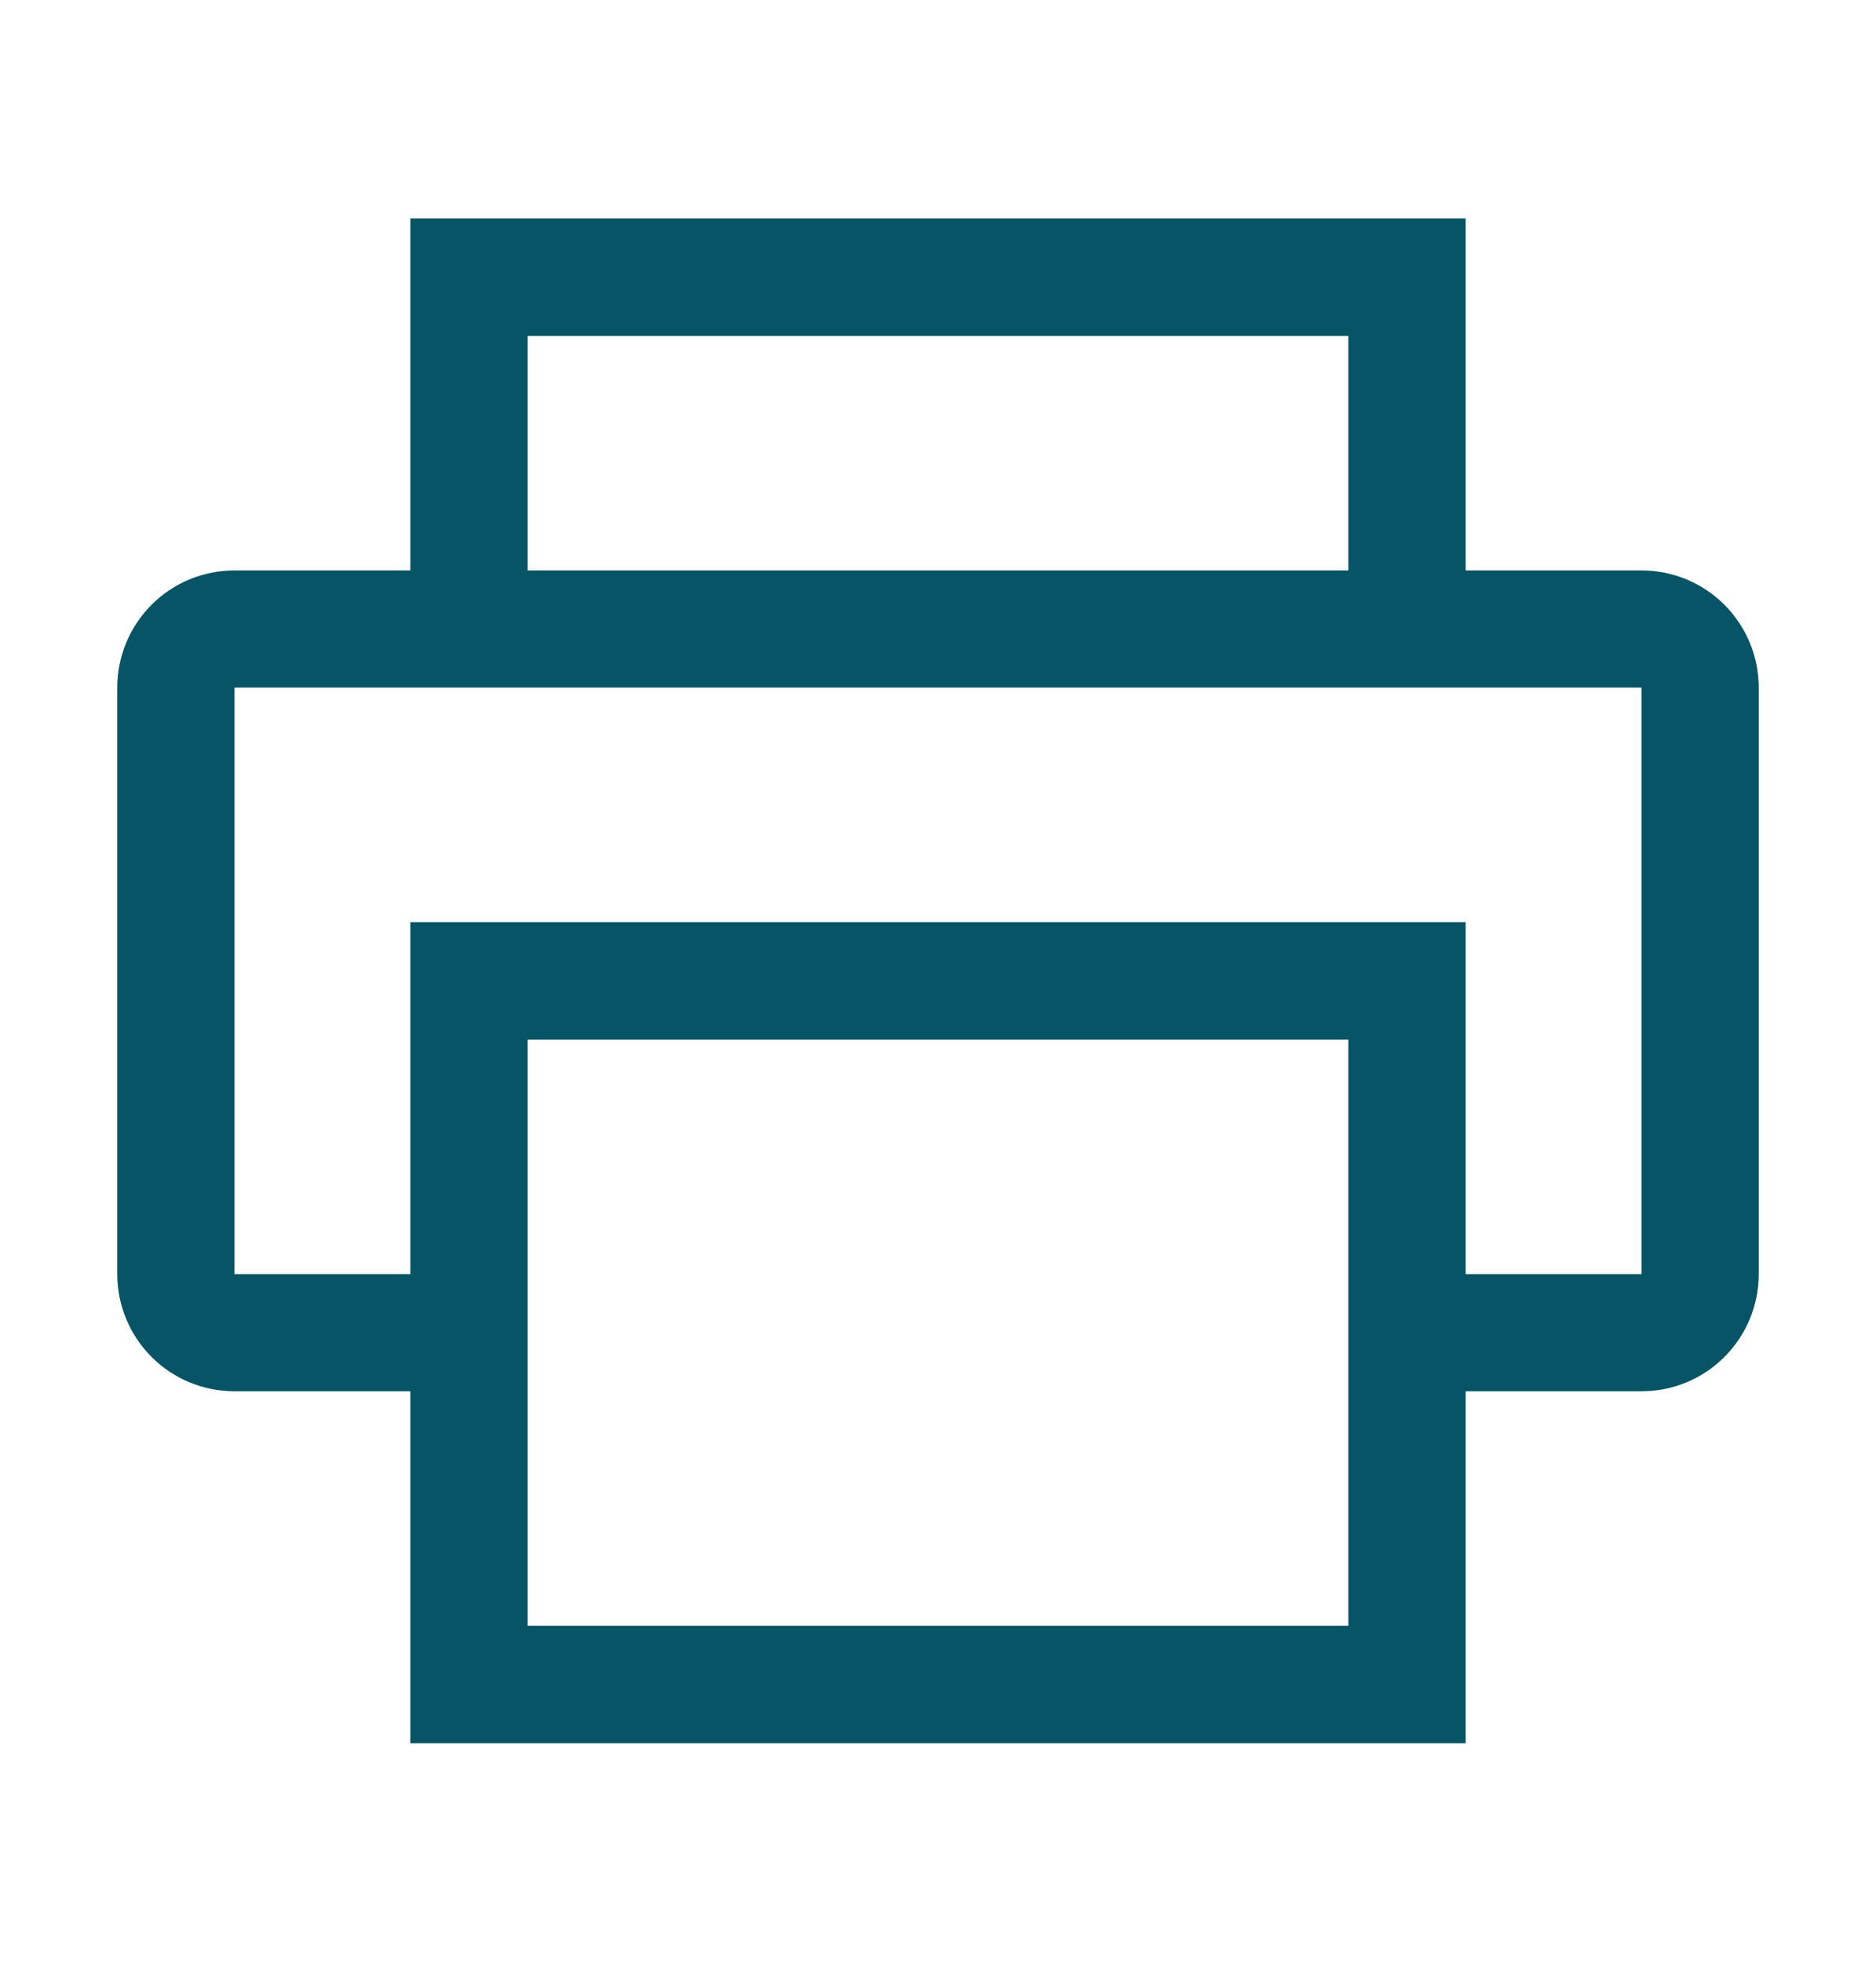 <svg width="22" height="23" viewBox="0 0 22 23" fill="none" xmlns="http://www.w3.org/2000/svg">
<path d="M19.25 6.688H17.188V2.562H4.812V6.688H2.75C2.385 6.688 2.036 6.832 1.778 7.09C1.52 7.348 1.375 7.698 1.375 8.062V14.938C1.375 15.302 1.52 15.652 1.778 15.91C2.036 16.168 2.385 16.312 2.75 16.312H4.812V20.438H17.188V16.312H19.25C19.615 16.312 19.964 16.168 20.222 15.91C20.48 15.652 20.625 15.302 20.625 14.938V8.062C20.625 7.698 20.48 7.348 20.222 7.09C19.964 6.832 19.615 6.688 19.25 6.688ZM6.188 3.938H15.812V6.688H6.188V3.938ZM15.812 19.062H6.188V12.188H15.812V19.062ZM19.25 14.938H17.188V10.812H4.812V14.938H2.75V8.062H19.25V14.938Z" fill="#065465"/>
</svg>
